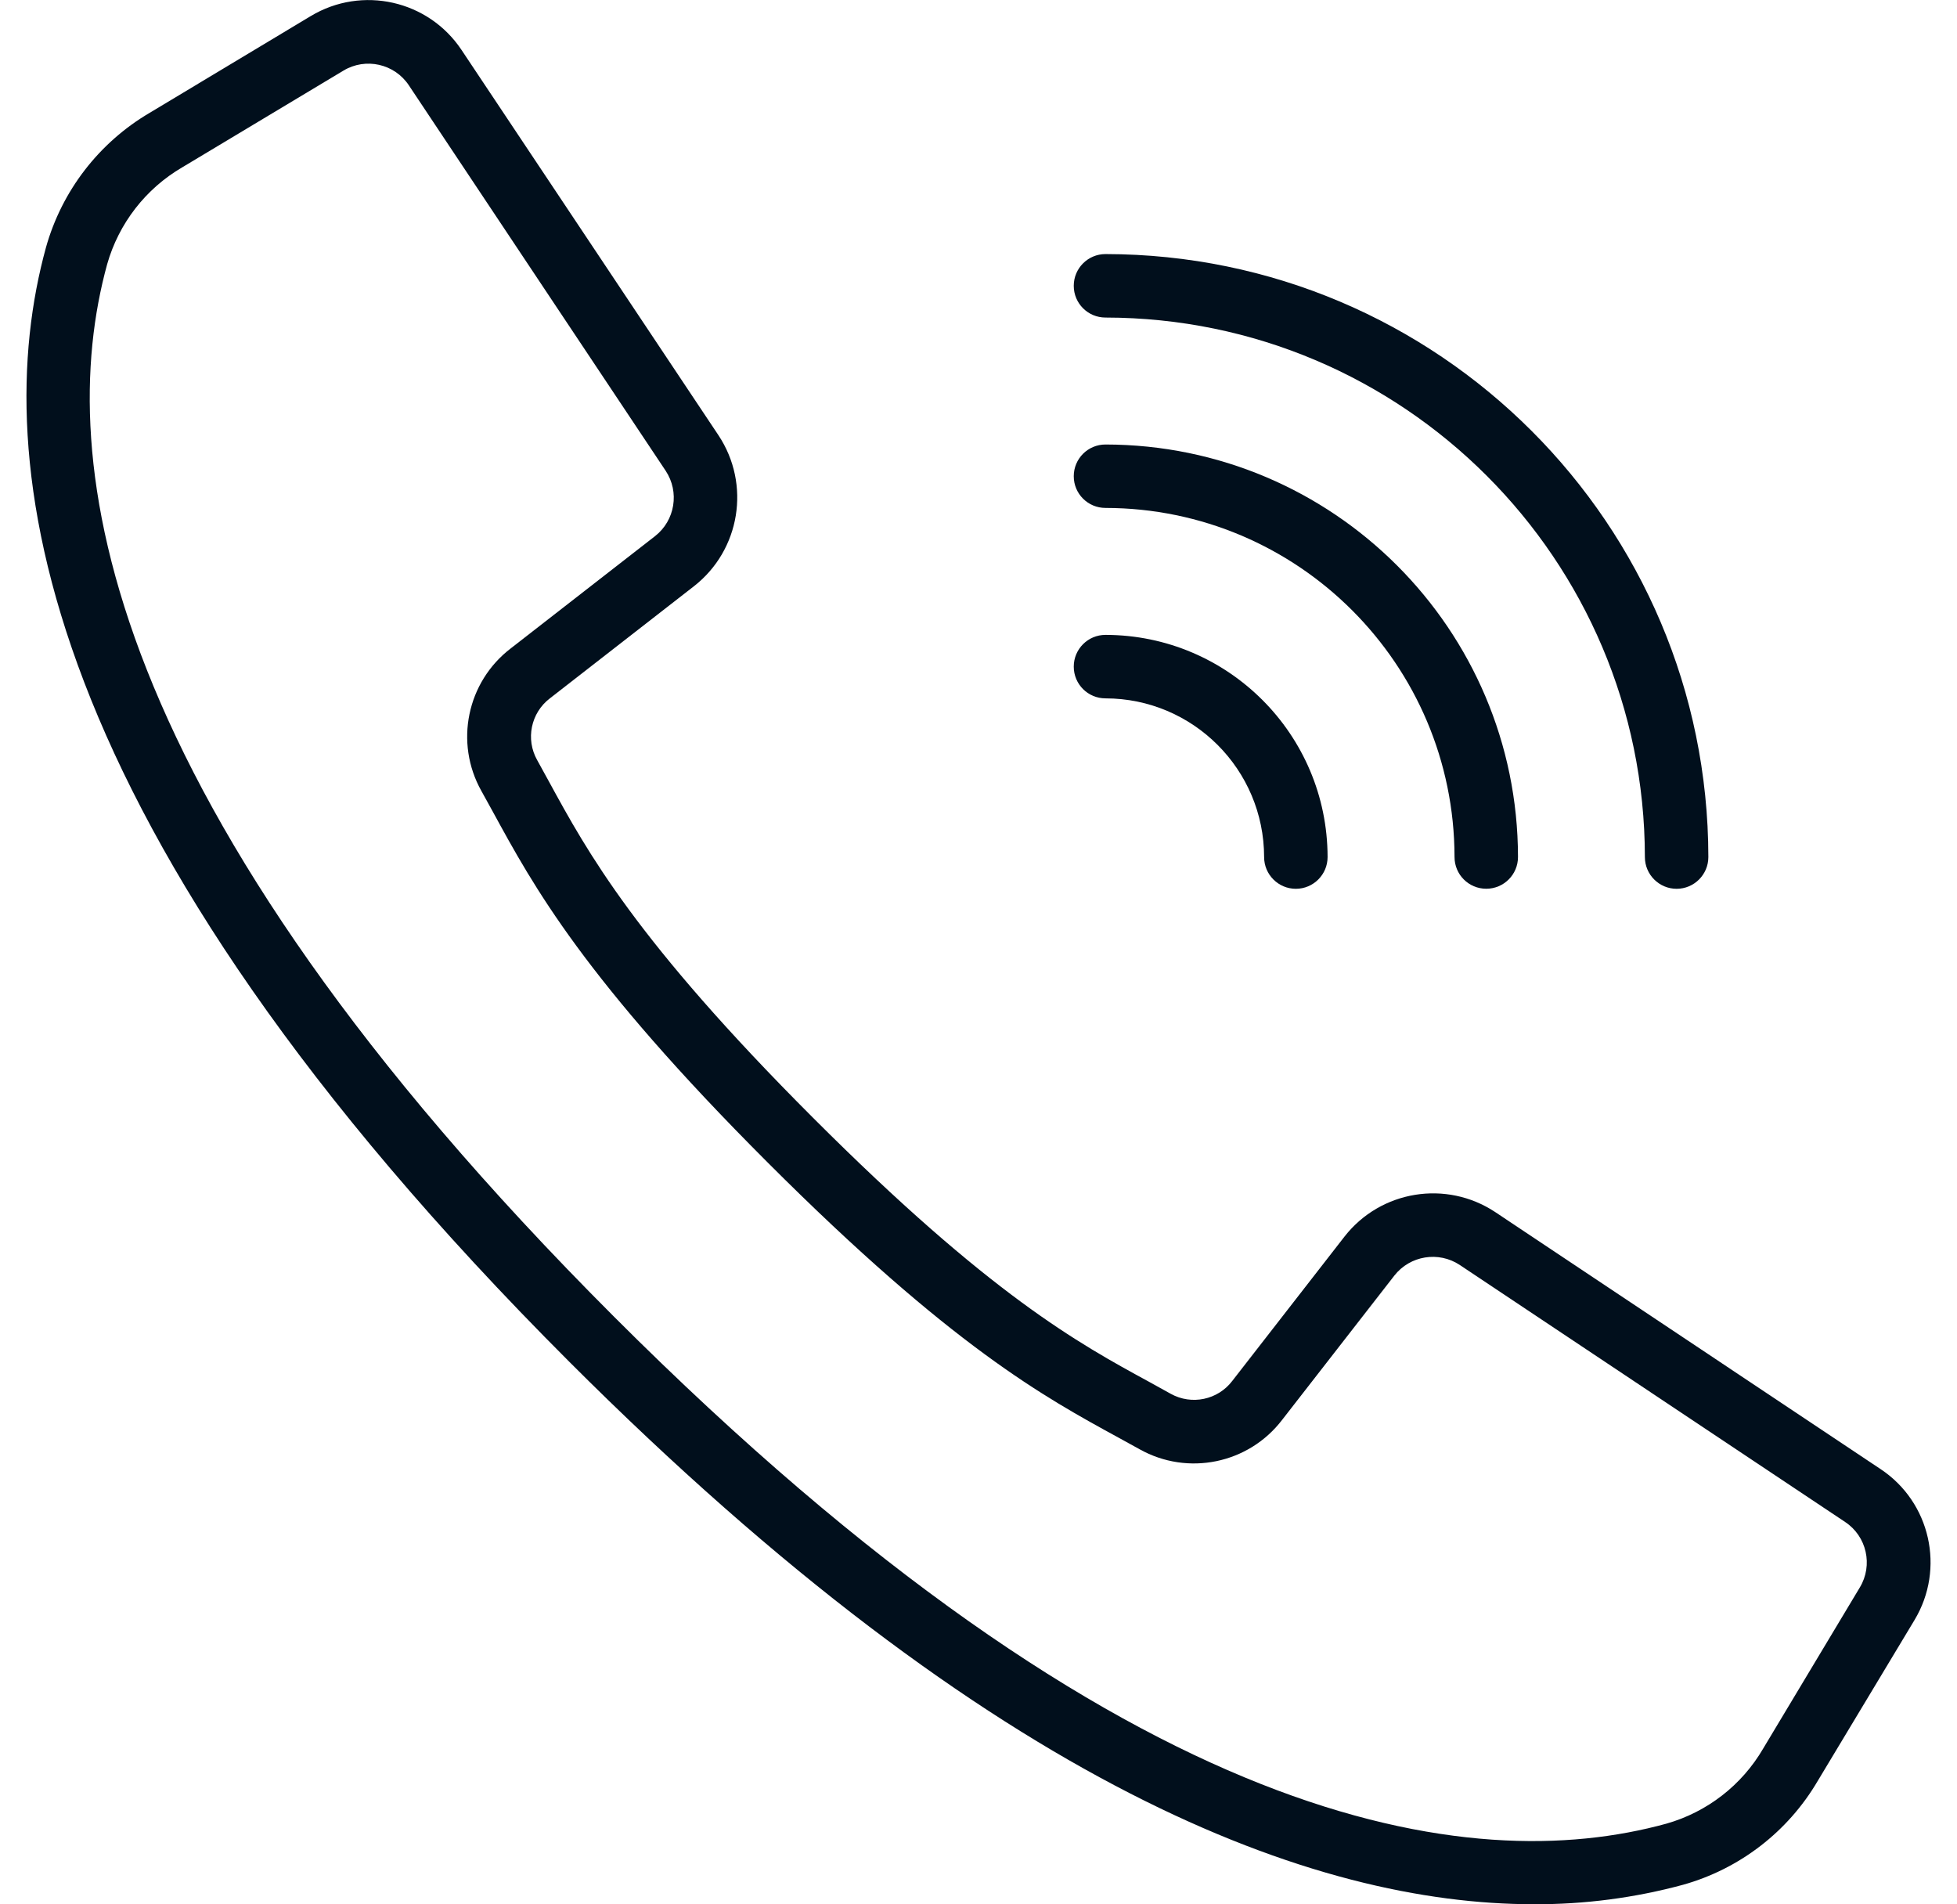 <svg width="37" height="36" viewBox="0 0 37 36" fill="none" xmlns="http://www.w3.org/2000/svg">
<g clip-path="url(#clip0_190_26449)">
<path d="M35.555 27.772L28.269 22.913C27.344 22.301 26.105 22.502 25.421 23.375L23.299 26.104C23.026 26.464 22.53 26.568 22.135 26.349L21.732 26.126C20.393 25.397 18.728 24.489 15.373 21.132C12.017 17.776 11.107 16.109 10.378 14.773L10.156 14.369C9.934 13.975 10.036 13.477 10.396 13.202L13.123 11.08C13.996 10.396 14.197 9.157 13.586 8.232L8.727 0.946C8.101 0.004 6.845 -0.279 5.875 0.304L2.828 2.134C1.871 2.697 1.169 3.608 0.869 4.678C-0.229 8.675 0.597 15.575 10.76 25.74C18.845 33.824 24.864 35.998 29.001 35.998C29.953 36.002 30.902 35.879 31.821 35.63C32.89 35.33 33.802 34.628 34.365 33.67L36.197 30.625C36.78 29.655 36.498 28.398 35.555 27.772ZM35.163 30.009L33.335 33.056C32.931 33.748 32.276 34.256 31.505 34.475C27.815 35.488 21.367 34.649 11.609 24.891C1.852 15.134 1.012 8.686 2.026 4.995C2.245 4.224 2.754 3.567 3.446 3.163L6.493 1.335C6.913 1.082 7.459 1.205 7.73 1.613L10.37 5.576L12.585 8.899C12.851 9.3 12.764 9.838 12.385 10.135L9.657 12.257C8.827 12.892 8.59 14.04 9.101 14.952L9.318 15.345C10.085 16.752 11.038 18.501 14.518 21.98C17.998 25.46 19.747 26.413 21.152 27.18L21.546 27.397C22.458 27.908 23.606 27.671 24.241 26.841L26.363 24.113C26.66 23.735 27.198 23.648 27.599 23.913L34.885 28.772C35.294 29.043 35.416 29.589 35.163 30.009Z" fill="#010F1C"/>
<path d="M20.901 6.003C26.53 6.009 31.093 10.572 31.099 16.202C31.099 16.533 31.368 16.802 31.699 16.802C32.03 16.802 32.299 16.533 32.299 16.202C32.292 9.909 27.193 4.81 20.901 4.803C20.569 4.803 20.301 5.072 20.301 5.403C20.301 5.735 20.569 6.003 20.901 6.003Z" fill="#010F1C"/>
<path d="M20.901 9.602C24.543 9.607 27.495 12.559 27.5 16.201C27.5 16.533 27.768 16.801 28.1 16.801C28.431 16.801 28.7 16.533 28.7 16.201C28.695 11.896 25.206 8.408 20.901 8.403C20.569 8.403 20.301 8.671 20.301 9.003C20.301 9.334 20.569 9.602 20.901 9.602Z" fill="#010F1C"/>
<path d="M20.901 13.202C22.556 13.204 23.898 14.546 23.9 16.202C23.9 16.533 24.169 16.802 24.5 16.802C24.831 16.802 25.1 16.533 25.1 16.202C25.097 13.883 23.219 12.005 20.901 12.002C20.569 12.002 20.301 12.271 20.301 12.602C20.301 12.934 20.569 13.202 20.901 13.202Z" fill="#010F1C"/>
</g>
<defs>
<clipPath id="clip0_190_26449">
<rect width="36" height="36" fill="white" transform="translate(0.5)"/>
</clipPath>
</defs>
</svg>
